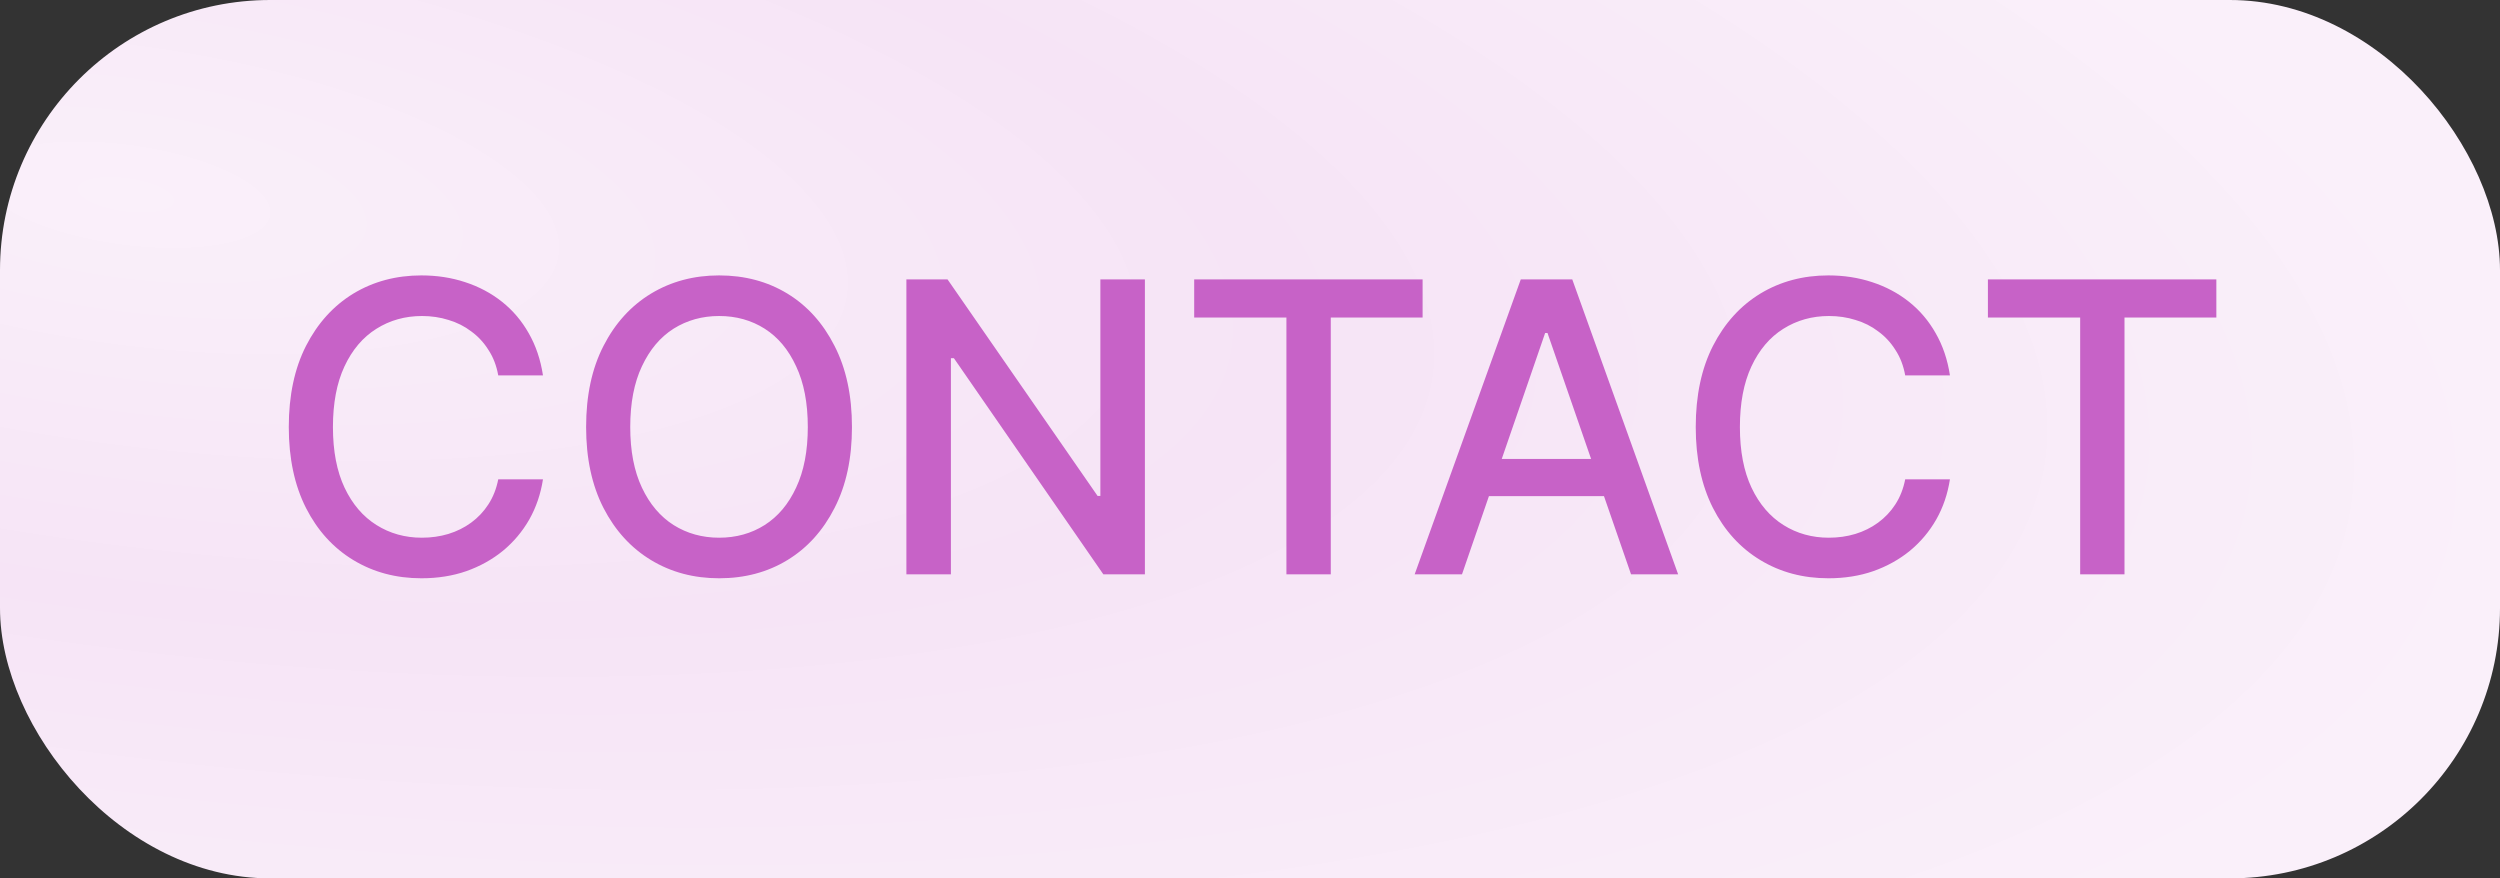 <svg width="74" height="26" viewBox="0 0 74 26" fill="none" xmlns="http://www.w3.org/2000/svg">
<rect x="0" y="0" width="74" height="26" fill="#333333" stroke="none"/>
<rect width="74" height="26" rx="8" fill="url(#paint0_radial_1325_9062)"/>
<path d="M12.474 17.117C11.724 17.117 11.052 16.938 10.458 16.578C9.865 16.219 9.398 15.705 9.058 15.037C8.718 14.365 8.548 13.566 8.548 12.641C8.548 11.707 8.718 10.906 9.058 10.238C9.402 9.566 9.869 9.051 10.458 8.691C11.052 8.332 11.724 8.152 12.474 8.152C12.935 8.152 13.367 8.219 13.769 8.352C14.175 8.484 14.539 8.678 14.859 8.932C15.179 9.186 15.443 9.496 15.65 9.863C15.861 10.23 16.001 10.646 16.072 11.111H14.748C14.697 10.826 14.601 10.576 14.46 10.361C14.324 10.143 14.154 9.959 13.951 9.811C13.751 9.658 13.527 9.545 13.277 9.471C13.031 9.393 12.769 9.354 12.492 9.354C11.992 9.354 11.54 9.48 11.138 9.734C10.74 9.984 10.425 10.355 10.195 10.848C9.968 11.336 9.855 11.934 9.855 12.641C9.855 13.352 9.97 13.951 10.201 14.44C10.431 14.924 10.745 15.291 11.144 15.541C11.542 15.791 11.99 15.916 12.486 15.916C12.763 15.916 13.025 15.879 13.271 15.805C13.517 15.73 13.742 15.619 13.945 15.471C14.148 15.322 14.318 15.143 14.454 14.932C14.595 14.717 14.693 14.469 14.748 14.188H16.072C16.005 14.621 15.87 15.018 15.667 15.377C15.464 15.732 15.204 16.041 14.888 16.303C14.572 16.561 14.21 16.762 13.804 16.906C13.398 17.047 12.954 17.117 12.474 17.117ZM21.286 17.117C20.536 17.117 19.864 16.938 19.27 16.578C18.677 16.219 18.208 15.705 17.864 15.037C17.52 14.365 17.349 13.566 17.349 12.641C17.349 11.707 17.52 10.906 17.864 10.238C18.208 9.566 18.677 9.051 19.27 8.691C19.864 8.332 20.536 8.152 21.286 8.152C22.044 8.152 22.718 8.332 23.308 8.691C23.897 9.051 24.362 9.566 24.702 10.238C25.046 10.906 25.218 11.707 25.218 12.641C25.218 13.57 25.046 14.369 24.702 15.037C24.362 15.705 23.897 16.219 23.308 16.578C22.718 16.938 22.044 17.117 21.286 17.117ZM21.286 15.916C21.79 15.916 22.239 15.791 22.634 15.541C23.028 15.291 23.339 14.922 23.565 14.434C23.796 13.945 23.911 13.348 23.911 12.641C23.911 11.93 23.796 11.33 23.565 10.842C23.339 10.35 23.028 9.979 22.634 9.729C22.239 9.479 21.79 9.354 21.286 9.354C20.786 9.354 20.337 9.479 19.938 9.729C19.544 9.979 19.231 10.35 19.001 10.842C18.77 11.33 18.655 11.93 18.655 12.641C18.655 13.348 18.77 13.945 19.001 14.434C19.231 14.922 19.544 15.291 19.938 15.541C20.337 15.791 20.786 15.916 21.286 15.916ZM33.889 8.27V17H32.659L28.235 10.602H28.147V17H26.829V8.27H28.047L32.489 14.68H32.571V8.27H33.889ZM35.348 9.4V8.27H42.109V9.4H39.391V17H38.078V9.4H35.348ZM43.275 17H41.874L45.015 8.27H46.539L49.673 17H48.279L45.806 9.857H45.736L43.275 17ZM43.509 13.584H48.039V14.685H43.509V13.584ZM54.12 17.117C53.37 17.117 52.698 16.938 52.105 16.578C51.511 16.219 51.044 15.705 50.704 15.037C50.364 14.365 50.194 13.566 50.194 12.641C50.194 11.707 50.364 10.906 50.704 10.238C51.048 9.566 51.515 9.051 52.105 8.691C52.698 8.332 53.37 8.152 54.12 8.152C54.581 8.152 55.013 8.219 55.415 8.352C55.821 8.484 56.185 8.678 56.505 8.932C56.825 9.186 57.089 9.496 57.296 9.863C57.507 10.23 57.648 10.646 57.718 11.111H56.394C56.343 10.826 56.247 10.576 56.106 10.361C55.97 10.143 55.8 9.959 55.597 9.811C55.398 9.658 55.173 9.545 54.923 9.471C54.677 9.393 54.415 9.354 54.138 9.354C53.638 9.354 53.187 9.48 52.784 9.734C52.386 9.984 52.071 10.355 51.841 10.848C51.614 11.336 51.501 11.934 51.501 12.641C51.501 13.352 51.616 13.951 51.847 14.44C52.077 14.924 52.392 15.291 52.79 15.541C53.188 15.791 53.636 15.916 54.132 15.916C54.409 15.916 54.671 15.879 54.917 15.805C55.163 15.73 55.388 15.619 55.591 15.471C55.794 15.322 55.964 15.143 56.101 14.932C56.241 14.717 56.339 14.469 56.394 14.188H57.718C57.651 14.621 57.517 15.018 57.313 15.377C57.11 15.732 56.851 16.041 56.534 16.303C56.218 16.561 55.856 16.762 55.45 16.906C55.044 17.047 54.601 17.117 54.12 17.117ZM58.842 9.4V8.27H65.604V9.4H62.885V17H61.573V9.4H58.842Z" fill="#C762C7"/>
<defs>
<radialGradient id="paint0_radial_1325_9062" cx="0" cy="0" r="1" gradientUnits="userSpaceOnUse" gradientTransform="translate(4.017 5.665) rotate(8.156) scale(70.484 24.355)">
<stop stop-color="#FAF0FA"/>
<stop offset="0.485" stop-color="#F6E4F6"/>
<stop offset="1" stop-color="#FAF0FA"/>
</radialGradient>
</defs>
</svg>
